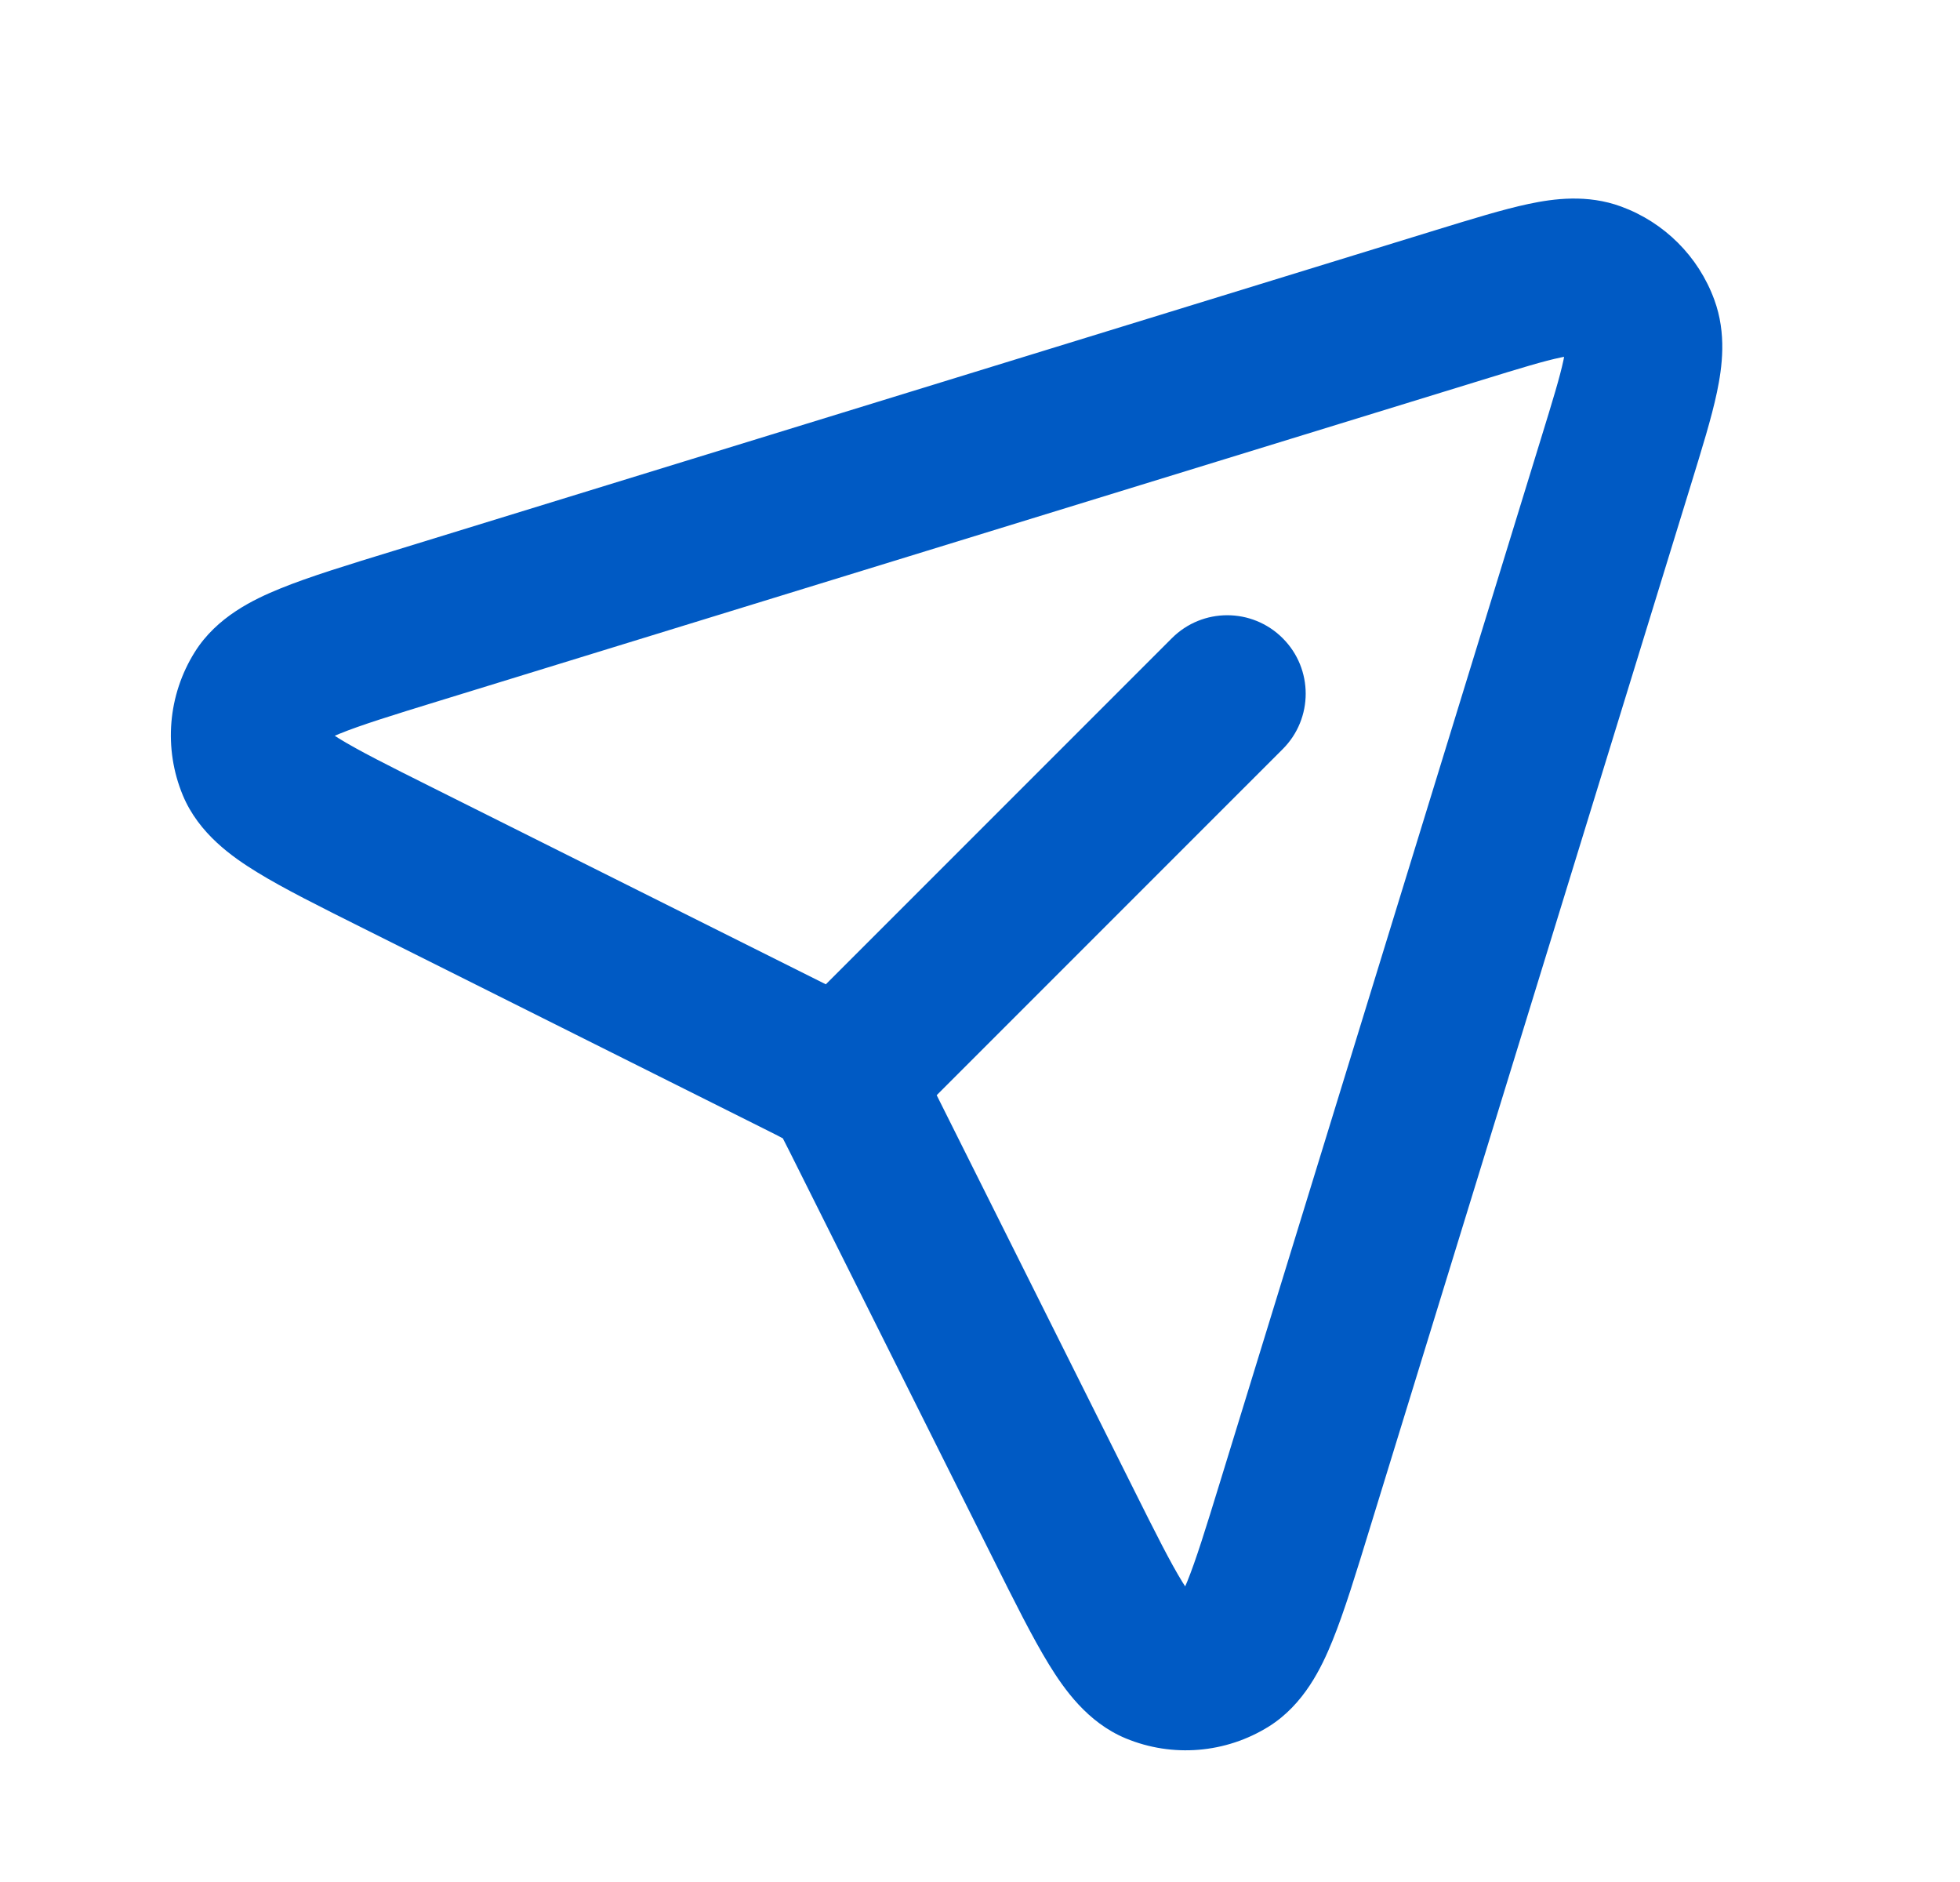<svg width="25" height="24" viewBox="0 0 25 24" fill="none" xmlns="http://www.w3.org/2000/svg">
<path d="M10.101 12.985C9.71 13.376 9.71 14.009 10.101 14.399C10.491 14.79 11.124 14.79 11.515 14.399L10.101 12.985ZM16.361 9.553C16.752 9.163 16.752 8.529 16.361 8.139C15.97 7.748 15.337 7.748 14.947 8.139L16.361 9.553ZM20.611 5.889L21.567 6.183L20.611 5.889ZM16.521 19.183L17.476 19.477L16.521 19.183ZM13.56 19.428L12.666 19.875L13.56 19.428ZM10.969 14.246L10.075 14.693L10.969 14.246ZM10.254 13.531L9.807 14.425L10.254 13.531ZM5.072 10.94L5.519 10.045L5.072 10.94ZM5.317 7.979L5.023 7.024L5.317 7.979ZM18.612 3.889L18.906 4.845L18.612 3.889ZM3.256 9.759L4.18 9.376L3.256 9.759ZM3.332 8.846L2.484 8.316L3.332 8.846ZM10.777 13.904L9.985 14.515H9.985L10.777 13.904ZM10.596 13.723L9.986 14.514L10.596 13.723ZM15.654 21.168L15.125 20.32L15.654 21.168ZM14.742 21.244L15.125 20.32L14.742 21.244ZM20.928 4.167L21.866 3.822L20.928 4.167ZM20.333 3.573L19.989 4.511L20.333 3.573ZM11.515 14.399L16.361 9.553L14.947 8.139L10.101 12.985L11.515 14.399ZM19.655 5.594L15.565 18.889L17.476 19.477L21.567 6.183L19.655 5.594ZM14.455 18.981L11.864 13.799L10.075 14.693L12.666 19.875L14.455 18.981ZM10.701 12.636L5.519 10.045L4.625 11.834L9.807 14.425L10.701 12.636ZM5.611 8.935L18.906 4.845L18.317 2.933L5.023 7.024L5.611 8.935ZM5.519 10.045C4.944 9.758 4.573 9.571 4.323 9.417C4.042 9.244 4.119 9.23 4.18 9.376L2.332 10.142C2.536 10.632 2.964 10.929 3.276 11.121C3.619 11.332 4.085 11.564 4.625 11.834L5.519 10.045ZM5.023 7.024C4.446 7.201 3.948 7.353 3.575 7.505C3.236 7.643 2.765 7.866 2.484 8.316L4.18 9.376C4.096 9.509 4.022 9.482 4.328 9.358C4.6 9.247 4.996 9.124 5.611 8.935L5.023 7.024ZM4.18 9.376L4.18 9.376L2.484 8.316C2.141 8.864 2.084 9.545 2.332 10.142L4.18 9.376ZM11.864 13.799C11.792 13.656 11.701 13.464 11.569 13.293L9.985 14.515C9.973 14.498 9.971 14.492 9.986 14.518C10.004 14.552 10.028 14.599 10.075 14.693L11.864 13.799ZM9.807 14.425C9.902 14.473 9.949 14.496 9.982 14.515C10.009 14.529 10.002 14.527 9.986 14.514L11.207 12.931C11.036 12.799 10.843 12.707 10.701 12.636L9.807 14.425ZM11.569 13.293C11.466 13.159 11.344 13.036 11.207 12.931L9.986 14.514L9.985 14.515L11.569 13.293ZM15.565 18.889C15.376 19.504 15.253 19.9 15.142 20.172C15.018 20.478 14.991 20.404 15.125 20.32L16.184 22.017C16.634 21.735 16.857 21.264 16.995 20.925C17.147 20.552 17.299 20.054 17.476 19.477L15.565 18.889ZM12.666 19.875C12.936 20.416 13.168 20.881 13.379 21.225C13.571 21.537 13.868 21.964 14.358 22.168L15.125 20.32C15.27 20.381 15.256 20.458 15.083 20.177C14.929 19.927 14.742 19.556 14.455 18.981L12.666 19.875ZM15.125 20.32L15.125 20.32L14.358 22.168C14.956 22.416 15.636 22.359 16.184 22.017L15.125 20.32ZM21.567 6.183C21.705 5.733 21.831 5.33 21.9 5.001C21.967 4.682 22.025 4.254 21.866 3.822L19.989 4.511C19.947 4.396 19.991 4.36 19.943 4.589C19.897 4.807 19.805 5.107 19.655 5.594L21.567 6.183ZM18.906 4.845C19.393 4.695 19.693 4.603 19.911 4.558C20.14 4.509 20.104 4.554 19.989 4.511L20.678 2.634C20.246 2.475 19.818 2.533 19.5 2.6C19.17 2.67 18.767 2.795 18.317 2.933L18.906 4.845ZM21.866 3.822C21.664 3.27 21.229 2.836 20.678 2.634L19.989 4.511L19.989 4.511L21.866 3.822Z" fill="#005AC4"/>
</svg>
